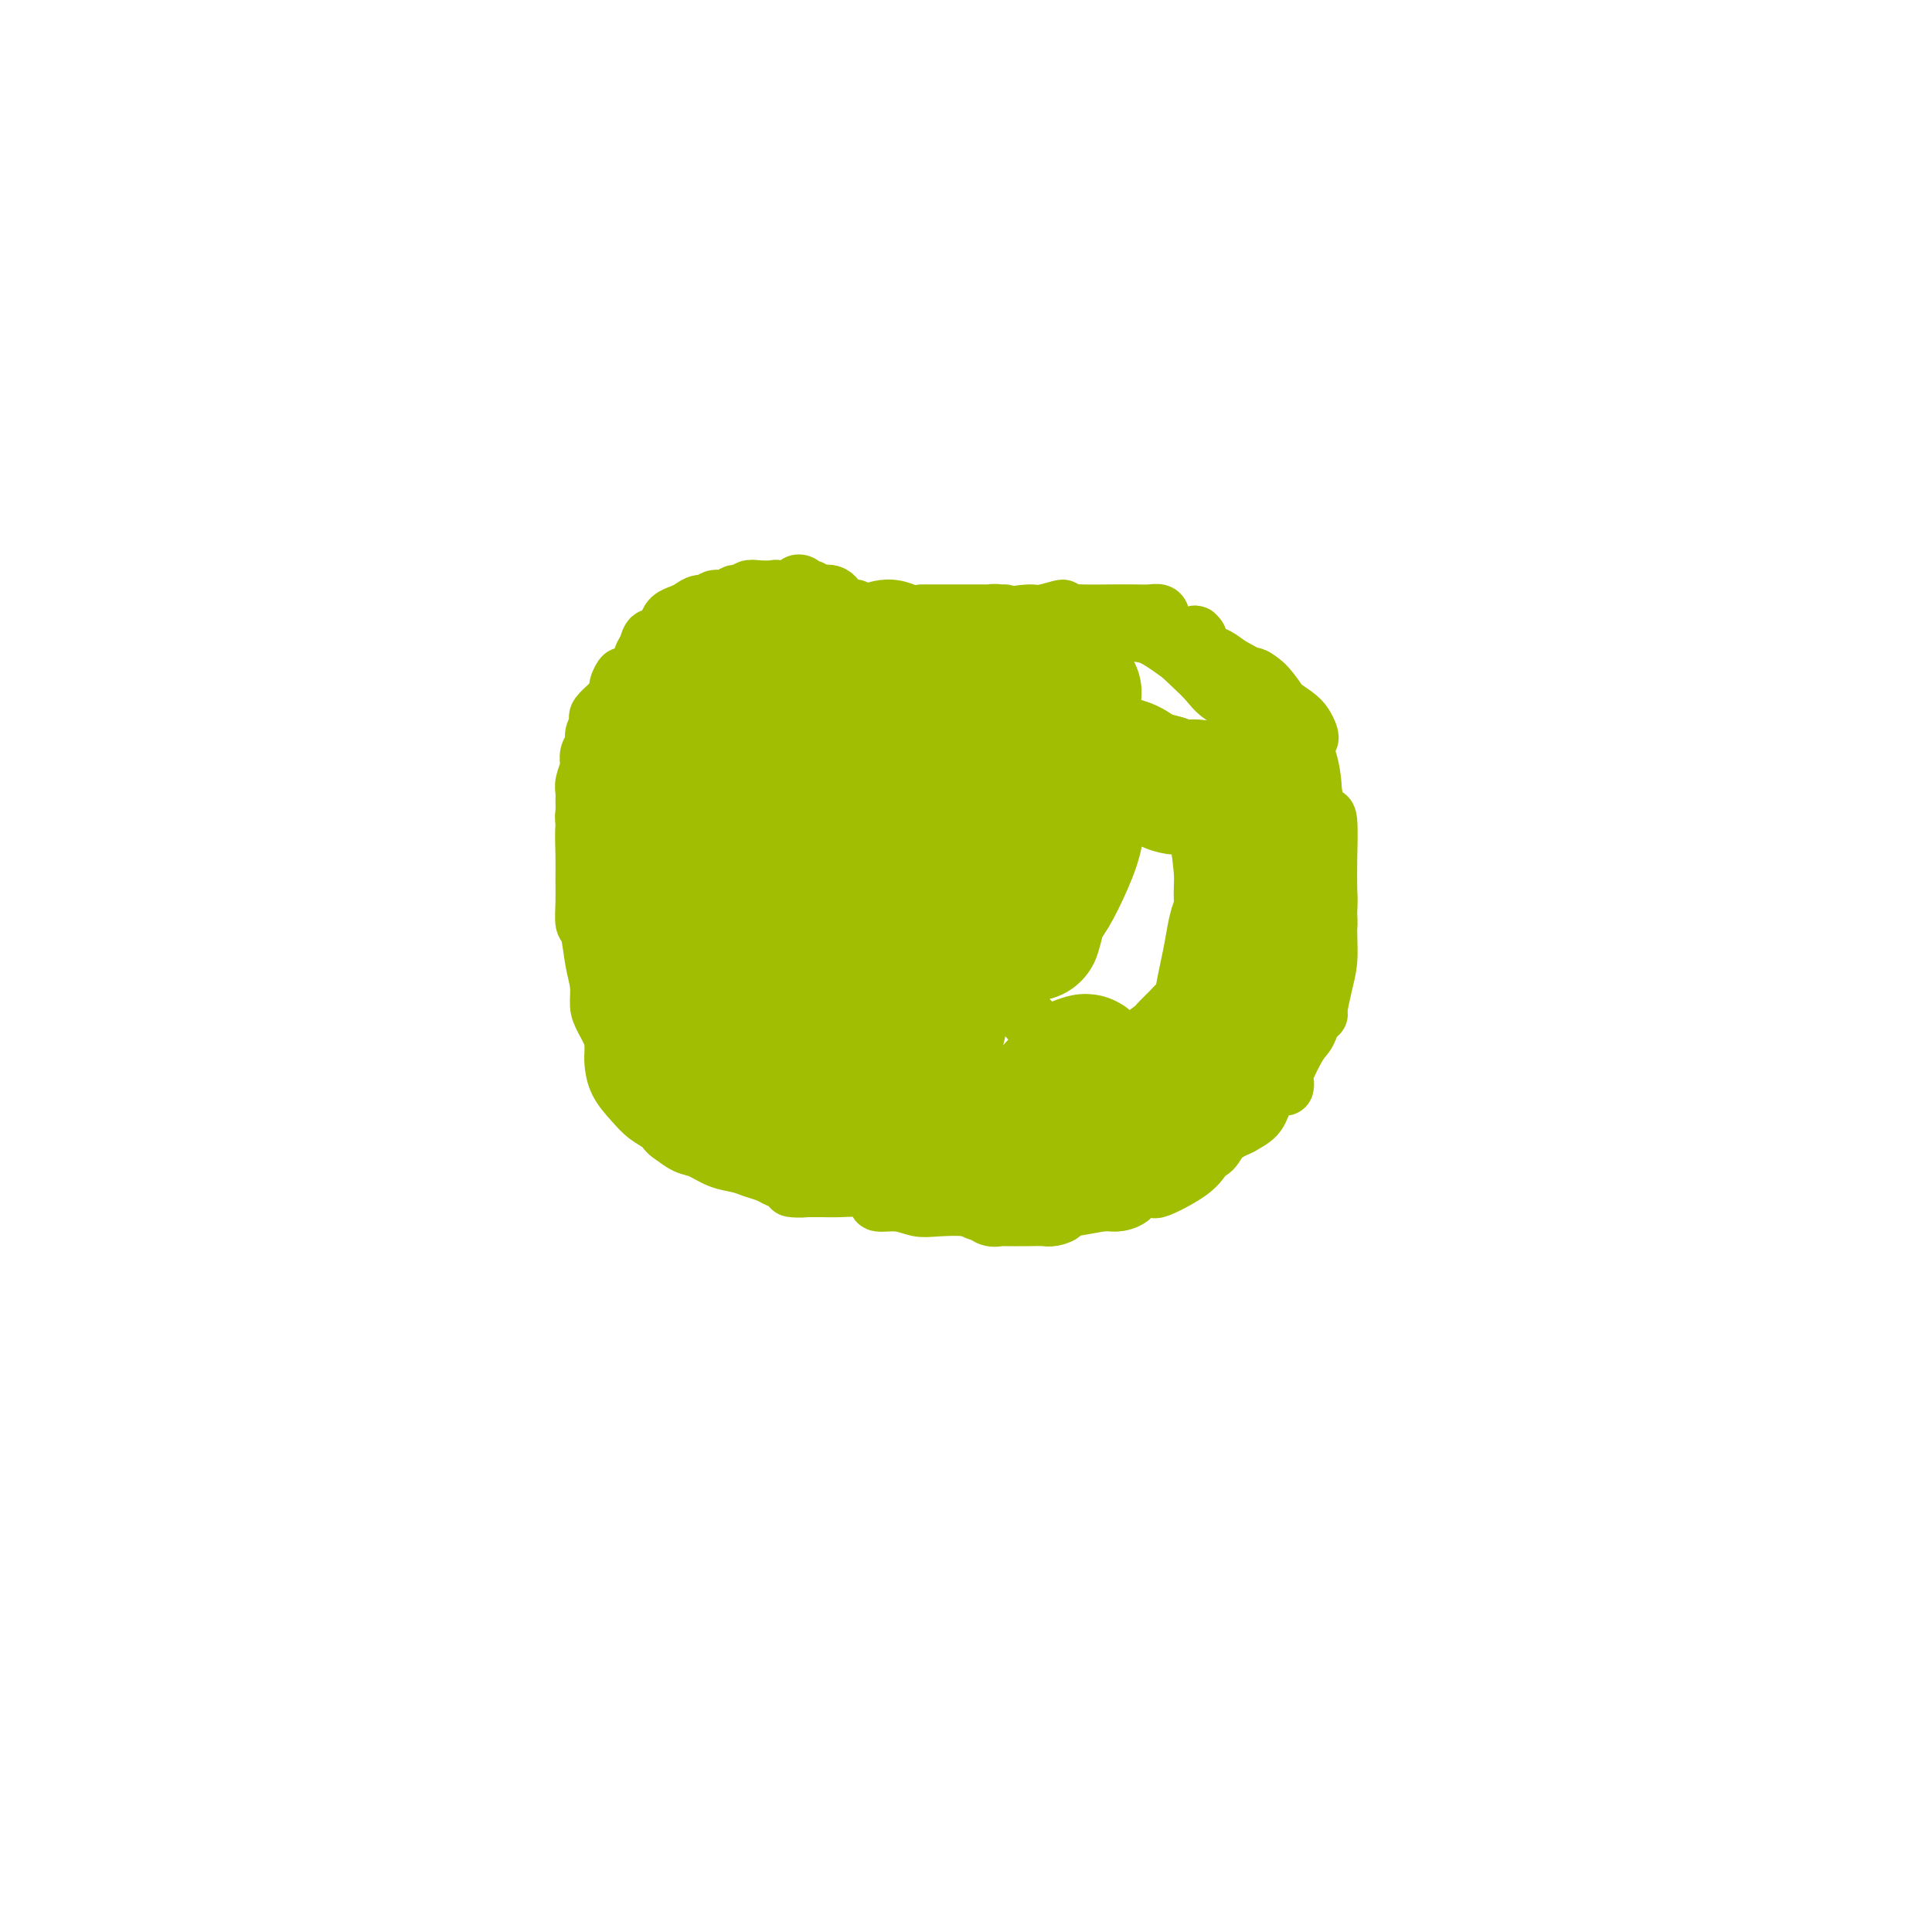 <svg viewBox='0 0 400 400' version='1.1' xmlns='http://www.w3.org/2000/svg' xmlns:xlink='http://www.w3.org/1999/xlink'><g fill='none' stroke='#A1BE02' stroke-width='12' stroke-linecap='round' stroke-linejoin='round'><path d='M192,128c0.089,0.423 0.179,0.845 0,1c-0.179,0.155 -0.625,0.041 -1,0c-0.375,-0.041 -0.678,-0.011 -1,0c-0.322,0.011 -0.663,0.003 -1,0c-0.337,-0.003 -0.672,-0.001 -1,0c-0.328,0.001 -0.651,0.000 -1,0c-0.349,-0.000 -0.725,-0.000 -1,0c-0.275,0.000 -0.449,0.000 -1,0c-0.551,-0.000 -1.480,-0.000 -2,0c-0.520,0.000 -0.630,0.000 -1,0c-0.370,-0.000 -1.000,-0.000 -2,0c-1.000,0.000 -2.368,0.001 -3,0c-0.632,-0.001 -0.526,-0.004 -1,0c-0.474,0.004 -1.526,0.015 -2,0c-0.474,-0.015 -0.368,-0.057 -1,0c-0.632,0.057 -2.001,0.211 -3,0c-0.999,-0.211 -1.629,-0.789 -2,-1c-0.371,-0.211 -0.485,-0.057 -1,0c-0.515,0.057 -1.432,0.016 -2,0c-0.568,-0.016 -0.788,-0.007 -1,0c-0.212,0.007 -0.416,0.010 -1,0c-0.584,-0.010 -1.547,-0.035 -2,0c-0.453,0.035 -0.394,0.128 -1,0c-0.606,-0.128 -1.875,-0.479 -3,0c-1.125,0.479 -2.106,1.788 -4,3c-1.894,1.212 -4.702,2.326 -6,3c-1.298,0.674 -1.085,0.907 -1,1c0.085,0.093 0.043,0.047 0,0'/><path d='M155,137c-0.222,-0.332 -0.444,-0.664 -1,-1c-0.556,-0.336 -1.445,-0.676 -2,-1c-0.555,-0.324 -0.774,-0.631 -1,-1c-0.226,-0.369 -0.458,-0.799 -1,-1c-0.542,-0.201 -1.393,-0.172 -2,0c-0.607,0.172 -0.970,0.488 -2,1c-1.030,0.512 -2.728,1.222 -4,2c-1.272,0.778 -2.118,1.625 -3,3c-0.882,1.375 -1.799,3.278 -3,5c-1.201,1.722 -2.685,3.262 -4,5c-1.315,1.738 -2.461,3.675 -3,6c-0.539,2.325 -0.470,5.040 -1,7c-0.530,1.960 -1.660,3.166 -2,4c-0.340,0.834 0.109,1.295 0,2c-0.109,0.705 -0.775,1.653 -1,3c-0.225,1.347 -0.009,3.093 0,5c0.009,1.907 -0.190,3.975 0,5c0.190,1.025 0.769,1.007 1,1c0.231,-0.007 0.116,-0.004 0,0'/><path d='M127,158c0.315,-0.267 0.631,-0.535 0,0c-0.631,0.535 -2.207,1.871 -3,3c-0.793,1.129 -0.801,2.051 -1,3c-0.199,0.949 -0.589,1.926 -1,3c-0.411,1.074 -0.843,2.246 -1,4c-0.157,1.754 -0.039,4.091 0,6c0.039,1.909 -0.001,3.392 0,5c0.001,1.608 0.043,3.343 0,5c-0.043,1.657 -0.170,3.238 0,4c0.170,0.762 0.636,0.706 1,2c0.364,1.294 0.626,3.939 1,6c0.374,2.061 0.859,3.539 1,5c0.141,1.461 -0.064,2.905 0,4c0.064,1.095 0.396,1.840 1,3c0.604,1.160 1.479,2.735 2,4c0.521,1.265 0.689,2.220 1,3c0.311,0.780 0.767,1.386 1,2c0.233,0.614 0.245,1.236 1,2c0.755,0.764 2.254,1.669 3,2c0.746,0.331 0.739,0.089 1,0c0.261,-0.089 0.789,-0.025 1,0c0.211,0.025 0.106,0.013 0,0'/><path d='M127,216c0.011,0.713 0.022,1.427 0,2c-0.022,0.573 -0.077,1.007 0,2c0.077,0.993 0.284,2.546 1,4c0.716,1.454 1.939,2.809 3,4c1.061,1.191 1.961,2.218 3,3c1.039,0.782 2.217,1.320 3,2c0.783,0.680 1.169,1.503 2,2c0.831,0.497 2.106,0.669 3,1c0.894,0.331 1.406,0.821 2,1c0.594,0.179 1.269,0.048 2,0c0.731,-0.048 1.516,-0.013 2,0c0.484,0.013 0.666,0.003 1,0c0.334,-0.003 0.821,-0.001 1,0c0.179,0.001 0.051,0.000 0,0c-0.051,-0.000 -0.026,-0.000 0,0'/><path d='M137,233c0.433,-0.098 0.867,-0.196 1,0c0.133,0.196 -0.033,0.686 0,1c0.033,0.314 0.267,0.451 1,1c0.733,0.549 1.967,1.509 3,2c1.033,0.491 1.866,0.513 3,1c1.134,0.487 2.570,1.441 4,2c1.430,0.559 2.854,0.724 4,1c1.146,0.276 2.013,0.664 3,1c0.987,0.336 2.093,0.622 3,1c0.907,0.378 1.615,0.848 2,1c0.385,0.152 0.446,-0.015 1,0c0.554,0.015 1.600,0.210 2,0c0.400,-0.210 0.154,-0.827 0,-1c-0.154,-0.173 -0.216,0.097 -1,0c-0.784,-0.097 -2.289,-0.562 -3,-1c-0.711,-0.438 -0.626,-0.849 -1,-1c-0.374,-0.151 -1.206,-0.041 -2,0c-0.794,0.041 -1.551,0.015 -2,0c-0.449,-0.015 -0.590,-0.019 -1,0c-0.410,0.019 -1.089,0.060 -1,0c0.089,-0.060 0.946,-0.222 2,0c1.054,0.222 2.306,0.829 3,1c0.694,0.171 0.828,-0.094 2,0c1.172,0.094 3.380,0.547 5,1c1.620,0.453 2.652,0.906 4,1c1.348,0.094 3.011,-0.171 4,0c0.989,0.171 1.305,0.777 2,1c0.695,0.223 1.770,0.064 2,0c0.230,-0.064 -0.385,-0.032 -1,0'/><path d='M176,245c3.567,0.790 -1.016,0.264 -3,0c-1.984,-0.264 -1.370,-0.267 -2,0c-0.630,0.267 -2.504,0.804 -4,1c-1.496,0.196 -2.613,0.053 -3,0c-0.387,-0.053 -0.044,-0.014 0,0c0.044,0.014 -0.209,0.003 0,0c0.209,-0.003 0.882,0.003 2,0c1.118,-0.003 2.682,-0.015 4,0c1.318,0.015 2.390,0.057 4,0c1.610,-0.057 3.756,-0.211 6,0c2.244,0.211 4.584,0.789 6,1c1.416,0.211 1.906,0.057 3,0c1.094,-0.057 2.791,-0.015 4,0c1.209,0.015 1.931,0.004 2,0c0.069,-0.004 -0.514,-0.002 -1,0c-0.486,0.002 -0.876,0.003 -2,0c-1.124,-0.003 -2.984,-0.011 -4,0c-1.016,0.011 -1.189,0.040 -2,0c-0.811,-0.040 -2.261,-0.151 -3,0c-0.739,0.151 -0.767,0.562 -1,1c-0.233,0.438 -0.673,0.901 0,1c0.673,0.099 2.457,-0.166 4,0c1.543,0.166 2.844,0.762 4,1c1.156,0.238 2.166,0.116 4,0c1.834,-0.116 4.491,-0.227 6,0c1.509,0.227 1.868,0.793 3,1c1.132,0.207 3.035,0.056 4,0c0.965,-0.056 0.990,-0.016 1,0c0.010,0.016 0.005,0.008 0,0'/><path d='M208,251c6.448,0.713 0.567,-0.005 -2,0c-2.567,0.005 -1.820,0.733 -1,1c0.820,0.267 1.713,0.072 2,0c0.287,-0.072 -0.033,-0.022 1,0c1.033,0.022 3.420,0.016 5,0c1.580,-0.016 2.355,-0.043 3,0c0.645,0.043 1.161,0.155 2,0c0.839,-0.155 2.002,-0.577 2,-1c-0.002,-0.423 -1.168,-0.845 -2,-1c-0.832,-0.155 -1.330,-0.041 -2,0c-0.670,0.041 -1.514,0.011 -2,0c-0.486,-0.011 -0.615,-0.003 -1,0c-0.385,0.003 -1.025,0.002 -1,0c0.025,-0.002 0.717,-0.004 1,0c0.283,0.004 0.158,0.016 1,0c0.842,-0.016 2.652,-0.059 4,0c1.348,0.059 2.233,0.218 4,0c1.767,-0.218 4.414,-0.815 6,-1c1.586,-0.185 2.111,0.040 3,0c0.889,-0.040 2.143,-0.347 3,-1c0.857,-0.653 1.318,-1.653 1,-2c-0.318,-0.347 -1.415,-0.041 -2,0c-0.585,0.041 -0.657,-0.181 -1,0c-0.343,0.181 -0.955,0.766 -1,1c-0.045,0.234 0.478,0.117 1,0'/><path d='M232,247c4.310,-0.850 1.584,-0.474 2,-1c0.416,-0.526 3.975,-1.952 6,-3c2.025,-1.048 2.515,-1.718 3,-2c0.485,-0.282 0.963,-0.177 1,0c0.037,0.177 -0.368,0.427 -1,1c-0.632,0.573 -1.492,1.469 -2,2c-0.508,0.531 -0.663,0.698 -1,1c-0.337,0.302 -0.857,0.738 -1,1c-0.143,0.262 0.090,0.351 1,0c0.910,-0.351 2.496,-1.140 4,-2c1.504,-0.860 2.924,-1.789 4,-3c1.076,-1.211 1.806,-2.704 3,-4c1.194,-1.296 2.850,-2.397 4,-3c1.150,-0.603 1.794,-0.710 2,-1c0.206,-0.290 -0.028,-0.764 0,-1c0.028,-0.236 0.316,-0.233 0,0c-0.316,0.233 -1.238,0.697 -2,1c-0.762,0.303 -1.365,0.446 -2,1c-0.635,0.554 -1.302,1.520 -2,2c-0.698,0.480 -1.426,0.475 -2,1c-0.574,0.525 -0.994,1.580 -1,2c-0.006,0.420 0.402,0.207 1,0c0.598,-0.207 1.387,-0.406 2,-1c0.613,-0.594 1.050,-1.583 2,-3c0.950,-1.417 2.414,-3.262 3,-4c0.586,-0.738 0.293,-0.369 0,0'/><path d='M191,127c0.060,-0.000 0.119,-0.000 0,0c-0.119,0.000 -0.418,0.000 0,0c0.418,-0.000 1.552,-0.000 3,0c1.448,0.000 3.209,0.000 5,0c1.791,-0.000 3.613,-0.001 5,0c1.387,0.001 2.338,0.004 3,0c0.662,-0.004 1.036,-0.016 1,0c-0.036,0.016 -0.483,0.060 -1,0c-0.517,-0.060 -1.105,-0.223 -2,0c-0.895,0.223 -2.098,0.832 -3,1c-0.902,0.168 -1.503,-0.105 -2,0c-0.497,0.105 -0.890,0.588 -1,1c-0.110,0.412 0.065,0.753 1,1c0.935,0.247 2.632,0.401 4,0c1.368,-0.401 2.408,-1.357 4,-2c1.592,-0.643 3.737,-0.972 5,-1c1.263,-0.028 1.644,0.245 3,0c1.356,-0.245 3.686,-1.008 4,-1c0.314,0.008 -1.390,0.787 -2,1c-0.610,0.213 -0.128,-0.139 -1,0c-0.872,0.139 -3.100,0.769 -4,1c-0.900,0.231 -0.473,0.062 -1,0c-0.527,-0.062 -2.008,-0.018 -2,0c0.008,0.018 1.504,0.009 3,0'/><path d='M213,128c1.024,-0.226 2.084,-0.792 4,-1c1.916,-0.208 4.689,-0.057 7,0c2.311,0.057 4.162,0.019 6,0c1.838,-0.019 3.665,-0.019 5,0c1.335,0.019 2.180,0.057 3,0c0.820,-0.057 1.616,-0.207 2,0c0.384,0.207 0.358,0.773 0,1c-0.358,0.227 -1.047,0.116 -2,0c-0.953,-0.116 -2.170,-0.238 -3,0c-0.830,0.238 -1.274,0.834 -2,1c-0.726,0.166 -1.733,-0.100 -2,0c-0.267,0.100 0.207,0.565 1,1c0.793,0.435 1.907,0.841 3,1c1.093,0.159 2.167,0.071 4,1c1.833,0.929 4.424,2.876 6,4c1.576,1.124 2.136,1.425 3,2c0.864,0.575 2.033,1.422 3,2c0.967,0.578 1.731,0.885 2,1c0.269,0.115 0.044,0.037 0,0c-0.044,-0.037 0.093,-0.035 0,0c-0.093,0.035 -0.417,0.102 -1,0c-0.583,-0.102 -1.426,-0.374 -2,-1c-0.574,-0.626 -0.878,-1.608 -1,-2c-0.122,-0.392 -0.061,-0.196 0,0'/><path d='M249,136c0.331,-0.061 0.661,-0.122 1,0c0.339,0.122 0.686,0.428 1,1c0.314,0.572 0.596,1.410 1,2c0.404,0.590 0.932,0.932 2,2c1.068,1.068 2.676,2.861 4,4c1.324,1.139 2.362,1.624 3,2c0.638,0.376 0.874,0.645 1,1c0.126,0.355 0.140,0.798 0,1c-0.140,0.202 -0.435,0.164 -1,0c-0.565,-0.164 -1.399,-0.455 -2,-1c-0.601,-0.545 -0.967,-1.344 -2,-2c-1.033,-0.656 -2.732,-1.170 -4,-2c-1.268,-0.830 -2.103,-1.975 -3,-3c-0.897,-1.025 -1.855,-1.931 -3,-3c-1.145,-1.069 -2.477,-2.302 -3,-3c-0.523,-0.698 -0.237,-0.861 0,-1c0.237,-0.139 0.425,-0.253 1,0c0.575,0.253 1.538,0.873 3,2c1.462,1.127 3.425,2.761 5,4c1.575,1.239 2.764,2.083 4,3c1.236,0.917 2.518,1.908 4,3c1.482,1.092 3.162,2.286 4,3c0.838,0.714 0.833,0.947 1,1c0.167,0.053 0.507,-0.073 0,0c-0.507,0.073 -1.859,0.347 -3,0c-1.141,-0.347 -2.071,-1.314 -3,-2c-0.929,-0.686 -1.857,-1.090 -3,-2c-1.143,-0.910 -2.502,-2.326 -4,-4c-1.498,-1.674 -3.134,-3.604 -4,-5c-0.866,-1.396 -0.962,-2.256 -1,-3c-0.038,-0.744 -0.019,-1.372 0,-2'/><path d='M248,132c-1.317,-1.811 -0.111,0.662 1,2c1.111,1.338 2.125,1.541 3,2c0.875,0.459 1.610,1.172 3,2c1.390,0.828 3.434,1.769 5,3c1.566,1.231 2.655,2.750 4,4c1.345,1.250 2.945,2.229 4,3c1.055,0.771 1.563,1.334 2,2c0.437,0.666 0.802,1.437 1,2c0.198,0.563 0.228,0.920 0,1c-0.228,0.080 -0.713,-0.117 -1,0c-0.287,0.117 -0.375,0.548 -1,0c-0.625,-0.548 -1.787,-2.074 -3,-3c-1.213,-0.926 -2.476,-1.250 -3,-2c-0.524,-0.750 -0.308,-1.924 -1,-3c-0.692,-1.076 -2.293,-2.052 -3,-3c-0.707,-0.948 -0.519,-1.866 0,-2c0.519,-0.134 1.368,0.518 2,1c0.632,0.482 1.048,0.795 2,2c0.952,1.205 2.442,3.301 4,6c1.558,2.699 3.185,6.001 4,9c0.815,2.999 0.818,5.694 1,8c0.182,2.306 0.542,4.224 1,5c0.458,0.776 1.013,0.412 1,1c-0.013,0.588 -0.596,2.129 -1,3c-0.404,0.871 -0.630,1.072 -1,1c-0.370,-0.072 -0.884,-0.417 -1,-1c-0.116,-0.583 0.165,-1.404 0,-2c-0.165,-0.596 -0.775,-0.968 -1,-2c-0.225,-1.032 -0.064,-2.723 0,-4c0.064,-1.277 0.032,-2.138 0,-3'/><path d='M270,164c-0.208,-2.067 0.771,-1.736 1,-2c0.229,-0.264 -0.293,-1.123 0,0c0.293,1.123 1.400,4.229 2,6c0.600,1.771 0.694,2.206 1,5c0.306,2.794 0.825,7.946 1,11c0.175,3.054 0.004,4.009 0,5c-0.004,0.991 0.157,2.016 0,3c-0.157,0.984 -0.631,1.925 -1,2c-0.369,0.075 -0.632,-0.717 -1,-1c-0.368,-0.283 -0.842,-0.057 -1,-1c-0.158,-0.943 -0.000,-3.055 0,-5c0.000,-1.945 -0.158,-3.725 0,-6c0.158,-2.275 0.631,-5.047 1,-7c0.369,-1.953 0.635,-3.087 1,-4c0.365,-0.913 0.831,-1.606 1,0c0.169,1.606 0.043,5.513 0,8c-0.043,2.487 -0.001,3.556 0,6c0.001,2.444 -0.037,6.262 0,9c0.037,2.738 0.150,4.395 0,6c-0.150,1.605 -0.563,3.157 -1,5c-0.437,1.843 -0.898,3.977 -1,5c-0.102,1.023 0.154,0.935 0,1c-0.154,0.065 -0.718,0.283 -1,0c-0.282,-0.283 -0.281,-1.069 0,-2c0.281,-0.931 0.843,-2.009 1,-3c0.157,-0.991 -0.092,-1.894 0,-3c0.092,-1.106 0.525,-2.413 1,-4c0.475,-1.587 0.993,-3.453 1,-3c0.007,0.453 -0.496,3.227 -1,6'/><path d='M274,201c-0.279,1.660 -0.477,2.812 -1,5c-0.523,2.188 -1.370,5.414 -2,7c-0.630,1.586 -1.044,1.533 -2,3c-0.956,1.467 -2.454,4.453 -3,6c-0.546,1.547 -0.139,1.655 0,2c0.139,0.345 0.011,0.929 0,1c-0.011,0.071 0.096,-0.369 0,-1c-0.096,-0.631 -0.394,-1.451 0,-3c0.394,-1.549 1.480,-3.826 2,-5c0.520,-1.174 0.474,-1.245 1,-2c0.526,-0.755 1.626,-2.193 2,-3c0.374,-0.807 0.024,-0.982 0,-1c-0.024,-0.018 0.280,0.120 0,1c-0.280,0.880 -1.144,2.502 -2,4c-0.856,1.498 -1.704,2.871 -3,5c-1.296,2.129 -3.041,5.015 -4,7c-0.959,1.985 -1.133,3.068 -2,4c-0.867,0.932 -2.426,1.712 -3,2c-0.574,0.288 -0.164,0.082 0,0c0.164,-0.082 0.082,-0.041 0,0'/><path d='M188,134c0.460,-0.300 0.920,-0.600 1,-1c0.080,-0.400 -0.219,-0.899 0,-1c0.219,-0.101 0.956,0.198 1,0c0.044,-0.198 -0.604,-0.893 -1,-1c-0.396,-0.107 -0.540,0.374 -1,0c-0.460,-0.374 -1.237,-1.603 -2,-2c-0.763,-0.397 -1.511,0.037 -3,0c-1.489,-0.037 -3.717,-0.546 -5,-1c-1.283,-0.454 -1.620,-0.854 -3,-1c-1.380,-0.146 -3.804,-0.039 -5,0c-1.196,0.039 -1.165,0.011 -1,0c0.165,-0.011 0.465,-0.003 1,0c0.535,0.003 1.306,0.002 2,0c0.694,-0.002 1.311,-0.004 2,0c0.689,0.004 1.451,0.016 2,0c0.549,-0.016 0.887,-0.058 1,0c0.113,0.058 0.001,0.218 0,0c-0.001,-0.218 0.108,-0.814 0,-1c-0.108,-0.186 -0.434,0.037 -1,0c-0.566,-0.037 -1.373,-0.335 -2,-1c-0.627,-0.665 -1.073,-1.698 -2,-2c-0.927,-0.302 -2.337,0.128 -3,0c-0.663,-0.128 -0.581,-0.815 -1,-1c-0.419,-0.185 -1.338,0.131 -2,0c-0.662,-0.131 -1.067,-0.711 -1,-1c0.067,-0.289 0.606,-0.287 1,0c0.394,0.287 0.642,0.861 1,1c0.358,0.139 0.827,-0.155 1,0c0.173,0.155 0.049,0.759 0,1c-0.049,0.241 -0.025,0.121 0,0'/><path d='M168,123c-1.291,-0.614 -0.018,-0.151 0,0c0.018,0.151 -1.220,-0.012 -2,0c-0.780,0.012 -1.101,0.198 -2,0c-0.899,-0.198 -2.375,-0.782 -3,-1c-0.625,-0.218 -0.400,-0.072 -1,0c-0.600,0.072 -2.024,0.071 -3,0c-0.976,-0.071 -1.502,-0.211 -2,0c-0.498,0.211 -0.967,0.773 -1,1c-0.033,0.227 0.371,0.117 0,0c-0.371,-0.117 -1.517,-0.242 -2,0c-0.483,0.242 -0.303,0.852 -1,1c-0.697,0.148 -2.269,-0.168 -3,0c-0.731,0.168 -0.619,0.818 -1,1c-0.381,0.182 -1.254,-0.103 -2,0c-0.746,0.103 -1.365,0.596 -2,1c-0.635,0.404 -1.287,0.720 -2,1c-0.713,0.280 -1.486,0.526 -2,1c-0.514,0.474 -0.769,1.178 -1,2c-0.231,0.822 -0.439,1.764 -1,2c-0.561,0.236 -1.476,-0.232 -2,0c-0.524,0.232 -0.656,1.165 -1,2c-0.344,0.835 -0.900,1.571 -1,2c-0.100,0.429 0.257,0.551 0,1c-0.257,0.449 -1.129,1.224 -2,2'/><path d='M131,139c-2.554,2.300 -1.940,1.049 -2,1c-0.060,-0.049 -0.794,1.104 -1,2c-0.206,0.896 0.116,1.536 0,2c-0.116,0.464 -0.671,0.754 -1,1c-0.329,0.246 -0.432,0.450 -1,1c-0.568,0.550 -1.601,1.446 -2,2c-0.399,0.554 -0.163,0.767 0,1c0.163,0.233 0.254,0.486 0,1c-0.254,0.514 -0.852,1.288 -1,2c-0.148,0.712 0.153,1.363 0,2c-0.153,0.637 -0.759,1.259 -1,2c-0.241,0.741 -0.117,1.602 0,2c0.117,0.398 0.228,0.333 0,1c-0.228,0.667 -0.794,2.066 -1,3c-0.206,0.934 -0.051,1.405 0,2c0.051,0.595 -0.001,1.315 0,2c0.001,0.685 0.057,1.333 0,2c-0.057,0.667 -0.227,1.351 0,2c0.227,0.649 0.849,1.261 1,2c0.151,0.739 -0.171,1.604 0,3c0.171,1.396 0.833,3.324 1,5c0.167,1.676 -0.163,3.101 0,4c0.163,0.899 0.817,1.272 1,2c0.183,0.728 -0.105,1.811 0,3c0.105,1.189 0.605,2.485 1,4c0.395,1.515 0.686,3.251 1,4c0.314,0.749 0.650,0.513 1,2c0.350,1.487 0.712,4.698 1,6c0.288,1.302 0.501,0.697 1,1c0.499,0.303 1.286,1.515 2,2c0.714,0.485 1.357,0.242 2,0'/><path d='M133,208c0.742,0.297 0.097,-0.460 0,-1c-0.097,-0.540 0.353,-0.864 1,-2c0.647,-1.136 1.489,-3.084 2,-5c0.511,-1.916 0.689,-3.799 1,-7c0.311,-3.201 0.754,-7.720 1,-11c0.246,-3.280 0.294,-5.322 1,-10c0.706,-4.678 2.071,-11.994 3,-17c0.929,-5.006 1.423,-7.703 2,-10c0.577,-2.297 1.237,-4.193 2,-5c0.763,-0.807 1.629,-0.526 2,0c0.371,0.526 0.247,1.295 0,3c-0.247,1.705 -0.617,4.344 -1,7c-0.383,2.656 -0.780,5.327 -1,8c-0.220,2.673 -0.264,5.349 -1,11c-0.736,5.651 -2.162,14.279 -3,19c-0.838,4.721 -1.086,5.535 -2,9c-0.914,3.465 -2.495,9.580 -3,12c-0.505,2.420 0.064,1.146 0,1c-0.064,-0.146 -0.762,0.838 -1,1c-0.238,0.162 -0.014,-0.496 0,-2c0.014,-1.504 -0.180,-3.853 0,-7c0.180,-3.147 0.735,-7.090 1,-12c0.265,-4.910 0.240,-10.786 1,-17c0.760,-6.214 2.304,-12.766 4,-18c1.696,-5.234 3.545,-9.152 5,-11c1.455,-1.848 2.515,-1.627 3,-1c0.485,0.627 0.395,1.660 0,4c-0.395,2.340 -1.096,5.988 -2,10c-0.904,4.012 -2.013,8.388 -3,13c-0.987,4.612 -1.854,9.461 -3,14c-1.146,4.539 -2.573,8.770 -4,13'/><path d='M138,197c-2.082,10.065 -1.286,8.229 -1,8c0.286,-0.229 0.063,1.150 0,1c-0.063,-0.150 0.033,-1.829 0,-4c-0.033,-2.171 -0.195,-4.835 0,-8c0.195,-3.165 0.746,-6.833 1,-9c0.254,-2.167 0.212,-2.834 0,-7c-0.212,-4.166 -0.593,-11.830 -1,-18c-0.407,-6.170 -0.839,-10.844 -1,-14c-0.161,-3.156 -0.052,-4.794 0,-5c0.052,-0.206 0.048,1.020 0,3c-0.048,1.980 -0.139,4.715 0,9c0.139,4.285 0.510,10.121 1,16c0.490,5.879 1.100,11.802 2,18c0.900,6.198 2.091,12.671 3,17c0.909,4.329 1.538,6.515 2,8c0.462,1.485 0.757,2.268 2,2c1.243,-0.268 3.433,-1.589 5,-3c1.567,-1.411 2.509,-2.914 4,-6c1.491,-3.086 3.530,-7.755 5,-12c1.470,-4.245 2.370,-8.067 3,-13c0.630,-4.933 0.989,-10.979 1,-17c0.011,-6.021 -0.328,-12.019 0,-16c0.328,-3.981 1.321,-5.946 2,-7c0.679,-1.054 1.043,-1.199 1,1c-0.043,2.199 -0.493,6.740 -1,12c-0.507,5.260 -1.069,11.238 -2,18c-0.931,6.762 -2.230,14.306 -3,22c-0.770,7.694 -1.010,15.536 -1,21c0.010,5.464 0.272,8.548 1,11c0.728,2.452 1.922,4.272 3,5c1.078,0.728 2.039,0.364 3,0'/><path d='M167,230c1.207,0.358 1.223,-1.247 2,-4c0.777,-2.753 2.315,-6.653 4,-11c1.685,-4.347 3.516,-9.140 5,-15c1.484,-5.860 2.621,-12.786 4,-20c1.379,-7.214 3.000,-14.717 4,-21c1.000,-6.283 1.381,-11.345 2,-14c0.619,-2.655 1.478,-2.901 2,-3c0.522,-0.099 0.709,-0.049 0,3c-0.709,3.049 -2.313,9.098 -3,13c-0.687,3.902 -0.456,5.659 -1,12c-0.544,6.341 -1.862,17.267 -2,26c-0.138,8.733 0.903,15.272 2,21c1.097,5.728 2.248,10.645 3,13c0.752,2.355 1.103,2.147 2,2c0.897,-0.147 2.338,-0.233 4,-2c1.662,-1.767 3.545,-5.213 5,-9c1.455,-3.787 2.483,-7.914 3,-12c0.517,-4.086 0.523,-8.131 1,-13c0.477,-4.869 1.425,-10.561 2,-17c0.575,-6.439 0.777,-13.624 1,-19c0.223,-5.376 0.466,-8.942 1,-11c0.534,-2.058 1.358,-2.607 2,-2c0.642,0.607 1.102,2.371 1,6c-0.102,3.629 -0.767,9.122 -1,14c-0.233,4.878 -0.034,9.139 0,14c0.034,4.861 -0.096,10.322 0,15c0.096,4.678 0.417,8.574 1,11c0.583,2.426 1.426,3.384 2,4c0.574,0.616 0.878,0.890 1,1c0.122,0.110 0.061,0.055 0,0'/></g>
<g fill='none' stroke='#A1BE02' stroke-width='28' stroke-linecap='round' stroke-linejoin='round'><path d='M155,215c0.123,1.131 0.245,2.261 0,3c-0.245,0.739 -0.858,1.085 -1,1c-0.142,-0.085 0.188,-0.603 0,-1c-0.188,-0.397 -0.893,-0.673 -1,-1c-0.107,-0.327 0.385,-0.704 0,-1c-0.385,-0.296 -1.646,-0.511 -2,-1c-0.354,-0.489 0.201,-1.252 0,-2c-0.201,-0.748 -1.156,-1.481 -2,-2c-0.844,-0.519 -1.575,-0.824 -2,-1c-0.425,-0.176 -0.544,-0.224 -1,-1c-0.456,-0.776 -1.250,-2.282 -2,-3c-0.750,-0.718 -1.455,-0.648 -2,-1c-0.545,-0.352 -0.930,-1.125 -1,-2c-0.070,-0.875 0.173,-1.851 0,-3c-0.173,-1.149 -0.763,-2.471 -1,-3c-0.237,-0.529 -0.120,-0.264 0,-1c0.120,-0.736 0.242,-2.473 0,-3c-0.242,-0.527 -0.848,0.157 -1,0c-0.152,-0.157 0.152,-1.154 0,-2c-0.152,-0.846 -0.759,-1.540 -1,-2c-0.241,-0.460 -0.117,-0.686 0,-1c0.117,-0.314 0.228,-0.717 0,-1c-0.228,-0.283 -0.794,-0.447 -1,-1c-0.206,-0.553 -0.053,-1.494 0,-2c0.053,-0.506 0.004,-0.575 0,-1c-0.004,-0.425 0.037,-1.206 0,-2c-0.037,-0.794 -0.151,-1.602 0,-2c0.151,-0.398 0.566,-0.385 1,-1c0.434,-0.615 0.886,-1.858 1,-3c0.114,-1.142 -0.110,-2.183 0,-3c0.110,-0.817 0.555,-1.408 1,-2'/><path d='M140,170c0.628,-2.892 0.696,-2.122 1,-2c0.304,0.122 0.842,-0.405 1,-1c0.158,-0.595 -0.063,-1.258 0,-2c0.063,-0.742 0.410,-1.562 1,-2c0.590,-0.438 1.424,-0.494 2,-1c0.576,-0.506 0.893,-1.462 1,-2c0.107,-0.538 0.003,-0.658 0,-1c-0.003,-0.342 0.094,-0.904 0,-1c-0.094,-0.096 -0.379,0.276 0,0c0.379,-0.276 1.422,-1.198 2,-2c0.578,-0.802 0.691,-1.483 1,-2c0.309,-0.517 0.814,-0.870 1,-1c0.186,-0.130 0.053,-0.037 0,0c-0.053,0.037 -0.027,0.019 0,0'/><path d='M165,148c0.111,-1.094 0.221,-2.188 0,-3c-0.221,-0.812 -0.774,-1.344 -1,-2c-0.226,-0.656 -0.125,-1.438 0,-2c0.125,-0.562 0.275,-0.905 0,-1c-0.275,-0.095 -0.974,0.058 -2,1c-1.026,0.942 -2.380,2.672 -4,4c-1.620,1.328 -3.507,2.253 -5,4c-1.493,1.747 -2.594,4.317 -4,7c-1.406,2.683 -3.118,5.479 -4,8c-0.882,2.521 -0.934,4.765 -1,6c-0.066,1.235 -0.146,1.459 0,2c0.146,0.541 0.519,1.397 1,2c0.481,0.603 1.070,0.952 2,1c0.930,0.048 2.201,-0.206 3,-1c0.799,-0.794 1.125,-2.130 2,-3c0.875,-0.870 2.300,-1.276 3,-2c0.700,-0.724 0.677,-1.767 1,-3c0.323,-1.233 0.992,-2.658 1,-4c0.008,-1.342 -0.645,-2.603 -1,-4c-0.355,-1.397 -0.413,-2.931 -1,-4c-0.587,-1.069 -1.702,-1.672 -3,-2c-1.298,-0.328 -2.779,-0.380 -4,1c-1.221,1.380 -2.181,4.191 -3,7c-0.819,2.809 -1.495,5.617 -2,9c-0.505,3.383 -0.838,7.342 -1,10c-0.162,2.658 -0.153,4.017 0,7c0.153,2.983 0.450,7.591 1,11c0.550,3.409 1.352,5.621 2,7c0.648,1.379 1.143,1.926 2,2c0.857,0.074 2.077,-0.326 3,-1c0.923,-0.674 1.549,-1.621 2,-3c0.451,-1.379 0.725,-3.189 1,-5'/><path d='M153,197c0.704,-2.321 -0.537,-3.625 -1,-5c-0.463,-1.375 -0.149,-2.821 -1,-4c-0.851,-1.179 -2.866,-2.092 -4,-2c-1.134,0.092 -1.385,1.188 -2,3c-0.615,1.812 -1.592,4.341 -2,7c-0.408,2.659 -0.245,5.448 0,8c0.245,2.552 0.572,4.866 1,7c0.428,2.134 0.957,4.088 2,6c1.043,1.912 2.602,3.782 4,5c1.398,1.218 2.636,1.782 4,2c1.364,0.218 2.854,0.088 4,0c1.146,-0.088 1.949,-0.134 3,-1c1.051,-0.866 2.352,-2.551 3,-4c0.648,-1.449 0.645,-2.661 1,-4c0.355,-1.339 1.068,-2.803 1,-4c-0.068,-1.197 -0.915,-2.127 -2,-3c-1.085,-0.873 -2.406,-1.691 -4,-2c-1.594,-0.309 -3.459,-0.110 -5,0c-1.541,0.110 -2.758,0.132 -4,1c-1.242,0.868 -2.508,2.581 -3,4c-0.492,1.419 -0.211,2.545 0,4c0.211,1.455 0.353,3.240 1,5c0.647,1.760 1.798,3.495 3,5c1.202,1.505 2.453,2.778 4,4c1.547,1.222 3.390,2.392 5,3c1.610,0.608 2.987,0.654 5,1c2.013,0.346 4.661,0.990 7,1c2.339,0.010 4.369,-0.616 6,-1c1.631,-0.384 2.862,-0.526 4,-1c1.138,-0.474 2.182,-1.278 3,-2c0.818,-0.722 1.409,-1.361 2,-2'/><path d='M188,228c2.544,-1.475 1.403,-2.163 1,-3c-0.403,-0.837 -0.067,-1.821 0,-3c0.067,-1.179 -0.133,-2.551 0,-3c0.133,-0.449 0.599,0.025 1,0c0.401,-0.025 0.738,-0.551 1,0c0.262,0.551 0.450,2.178 1,3c0.550,0.822 1.461,0.840 2,1c0.539,0.160 0.707,0.461 1,1c0.293,0.539 0.712,1.315 1,2c0.288,0.685 0.446,1.280 1,2c0.554,0.720 1.504,1.566 2,2c0.496,0.434 0.539,0.458 1,1c0.461,0.542 1.340,1.604 2,2c0.660,0.396 1.102,0.127 2,0c0.898,-0.127 2.251,-0.113 3,0c0.749,0.113 0.892,0.326 2,0c1.108,-0.326 3.179,-1.191 4,-2c0.821,-0.809 0.391,-1.564 1,-2c0.609,-0.436 2.256,-0.554 3,-1c0.744,-0.446 0.584,-1.219 1,-2c0.416,-0.781 1.407,-1.570 2,-2c0.593,-0.430 0.786,-0.502 1,-1c0.214,-0.498 0.447,-1.424 1,-2c0.553,-0.576 1.424,-0.804 2,-1c0.576,-0.196 0.857,-0.362 1,0c0.143,0.362 0.149,1.252 0,2c-0.149,0.748 -0.452,1.355 -1,2c-0.548,0.645 -1.340,1.327 -2,2c-0.660,0.673 -1.189,1.335 -2,2c-0.811,0.665 -1.906,1.332 -3,2'/><path d='M217,230c-1.863,2.182 -2.519,2.638 -3,3c-0.481,0.362 -0.786,0.631 -1,1c-0.214,0.369 -0.338,0.840 0,1c0.338,0.160 1.136,0.009 2,0c0.864,-0.009 1.794,0.123 3,0c1.206,-0.123 2.688,-0.501 4,-1c1.312,-0.499 2.452,-1.121 4,-2c1.548,-0.879 3.503,-2.017 5,-3c1.497,-0.983 2.537,-1.810 4,-3c1.463,-1.190 3.350,-2.742 5,-4c1.650,-1.258 3.062,-2.223 4,-3c0.938,-0.777 1.403,-1.368 2,-2c0.597,-0.632 1.326,-1.305 2,-2c0.674,-0.695 1.294,-1.412 2,-2c0.706,-0.588 1.498,-1.046 2,-2c0.502,-0.954 0.713,-2.404 1,-4c0.287,-1.596 0.651,-3.340 1,-5c0.349,-1.660 0.683,-3.238 1,-5c0.317,-1.762 0.618,-3.710 1,-5c0.382,-1.290 0.846,-1.923 1,-3c0.154,-1.077 -0.000,-2.597 0,-4c0.000,-1.403 0.155,-2.687 0,-5c-0.155,-2.313 -0.619,-5.653 -1,-8c-0.381,-2.347 -0.678,-3.700 -1,-5c-0.322,-1.300 -0.669,-2.549 -1,-3c-0.331,-0.451 -0.648,-0.106 -1,0c-0.352,0.106 -0.741,-0.027 -1,0c-0.259,0.027 -0.389,0.213 -1,0c-0.611,-0.213 -1.703,-0.827 -3,-1c-1.297,-0.173 -2.799,0.093 -4,0c-1.201,-0.093 -2.100,-0.547 -3,-1'/><path d='M241,162c-2.928,-0.891 -3.249,-0.620 -4,-1c-0.751,-0.380 -1.931,-1.411 -3,-2c-1.069,-0.589 -2.026,-0.735 -3,-1c-0.974,-0.265 -1.963,-0.650 -3,-1c-1.037,-0.350 -2.121,-0.665 -3,-1c-0.879,-0.335 -1.552,-0.689 -2,-1c-0.448,-0.311 -0.670,-0.577 -1,-1c-0.330,-0.423 -0.769,-1.002 -1,-2c-0.231,-0.998 -0.255,-2.414 0,-3c0.255,-0.586 0.788,-0.343 1,-1c0.212,-0.657 0.104,-2.215 0,-3c-0.104,-0.785 -0.206,-0.799 0,-1c0.206,-0.201 0.718,-0.591 0,-1c-0.718,-0.409 -2.665,-0.838 -4,-1c-1.335,-0.162 -2.059,-0.059 -3,0c-0.941,0.059 -2.100,0.072 -3,0c-0.900,-0.072 -1.541,-0.231 -3,0c-1.459,0.231 -3.738,0.850 -5,1c-1.262,0.150 -1.508,-0.170 -2,0c-0.492,0.170 -1.229,0.830 -2,1c-0.771,0.170 -1.576,-0.151 -2,0c-0.424,0.151 -0.468,0.772 -1,1c-0.532,0.228 -1.551,0.062 -2,0c-0.449,-0.062 -0.329,-0.020 -1,0c-0.671,0.020 -2.134,0.017 -3,0c-0.866,-0.017 -1.136,-0.049 -2,0c-0.864,0.049 -2.323,0.179 -3,0c-0.677,-0.179 -0.573,-0.667 -1,-1c-0.427,-0.333 -1.384,-0.513 -2,-1c-0.616,-0.487 -0.890,-1.282 -1,-2c-0.110,-0.718 -0.055,-1.359 0,-2'/><path d='M182,139c-0.606,-1.331 -0.120,-1.657 0,-2c0.120,-0.343 -0.126,-0.702 0,-1c0.126,-0.298 0.624,-0.536 1,-1c0.376,-0.464 0.630,-1.156 1,-1c0.370,0.156 0.857,1.158 1,2c0.143,0.842 -0.059,1.523 0,3c0.059,1.477 0.377,3.750 0,6c-0.377,2.250 -1.449,4.478 -2,8c-0.551,3.522 -0.581,8.338 -1,12c-0.419,3.662 -1.226,6.168 -2,10c-0.774,3.832 -1.516,8.988 -2,13c-0.484,4.012 -0.709,6.878 -1,9c-0.291,2.122 -0.647,3.499 0,5c0.647,1.501 2.296,3.124 4,4c1.704,0.876 3.462,1.004 5,1c1.538,-0.004 2.855,-0.140 4,-1c1.145,-0.860 2.117,-2.445 3,-4c0.883,-1.555 1.676,-3.079 3,-5c1.324,-1.921 3.178,-4.240 4,-6c0.822,-1.760 0.614,-2.963 1,-4c0.386,-1.037 1.368,-1.908 2,-3c0.632,-1.092 0.913,-2.403 1,-4c0.087,-1.597 -0.019,-3.479 0,-5c0.019,-1.521 0.164,-2.680 0,-4c-0.164,-1.320 -0.638,-2.801 -1,-4c-0.362,-1.199 -0.611,-2.115 -1,-3c-0.389,-0.885 -0.919,-1.740 -1,-2c-0.081,-0.260 0.288,0.075 1,1c0.712,0.925 1.769,2.441 2,4c0.231,1.559 -0.362,3.160 0,6c0.362,2.840 1.681,6.920 3,11'/><path d='M207,184c0.840,4.385 0.440,5.348 1,6c0.560,0.652 2.080,0.994 3,1c0.920,0.006 1.242,-0.322 2,-1c0.758,-0.678 1.954,-1.704 3,-3c1.046,-1.296 1.941,-2.861 3,-5c1.059,-2.139 2.281,-4.850 3,-7c0.719,-2.150 0.934,-3.737 1,-6c0.066,-2.263 -0.016,-5.201 0,-7c0.016,-1.799 0.131,-2.460 0,-2c-0.131,0.460 -0.508,2.040 -1,4c-0.492,1.960 -1.099,4.302 -2,7c-0.901,2.698 -2.097,5.754 -3,9c-0.903,3.246 -1.512,6.682 -2,9c-0.488,2.318 -0.854,3.520 -1,4c-0.146,0.480 -0.073,0.240 0,0'/></g>
</svg>